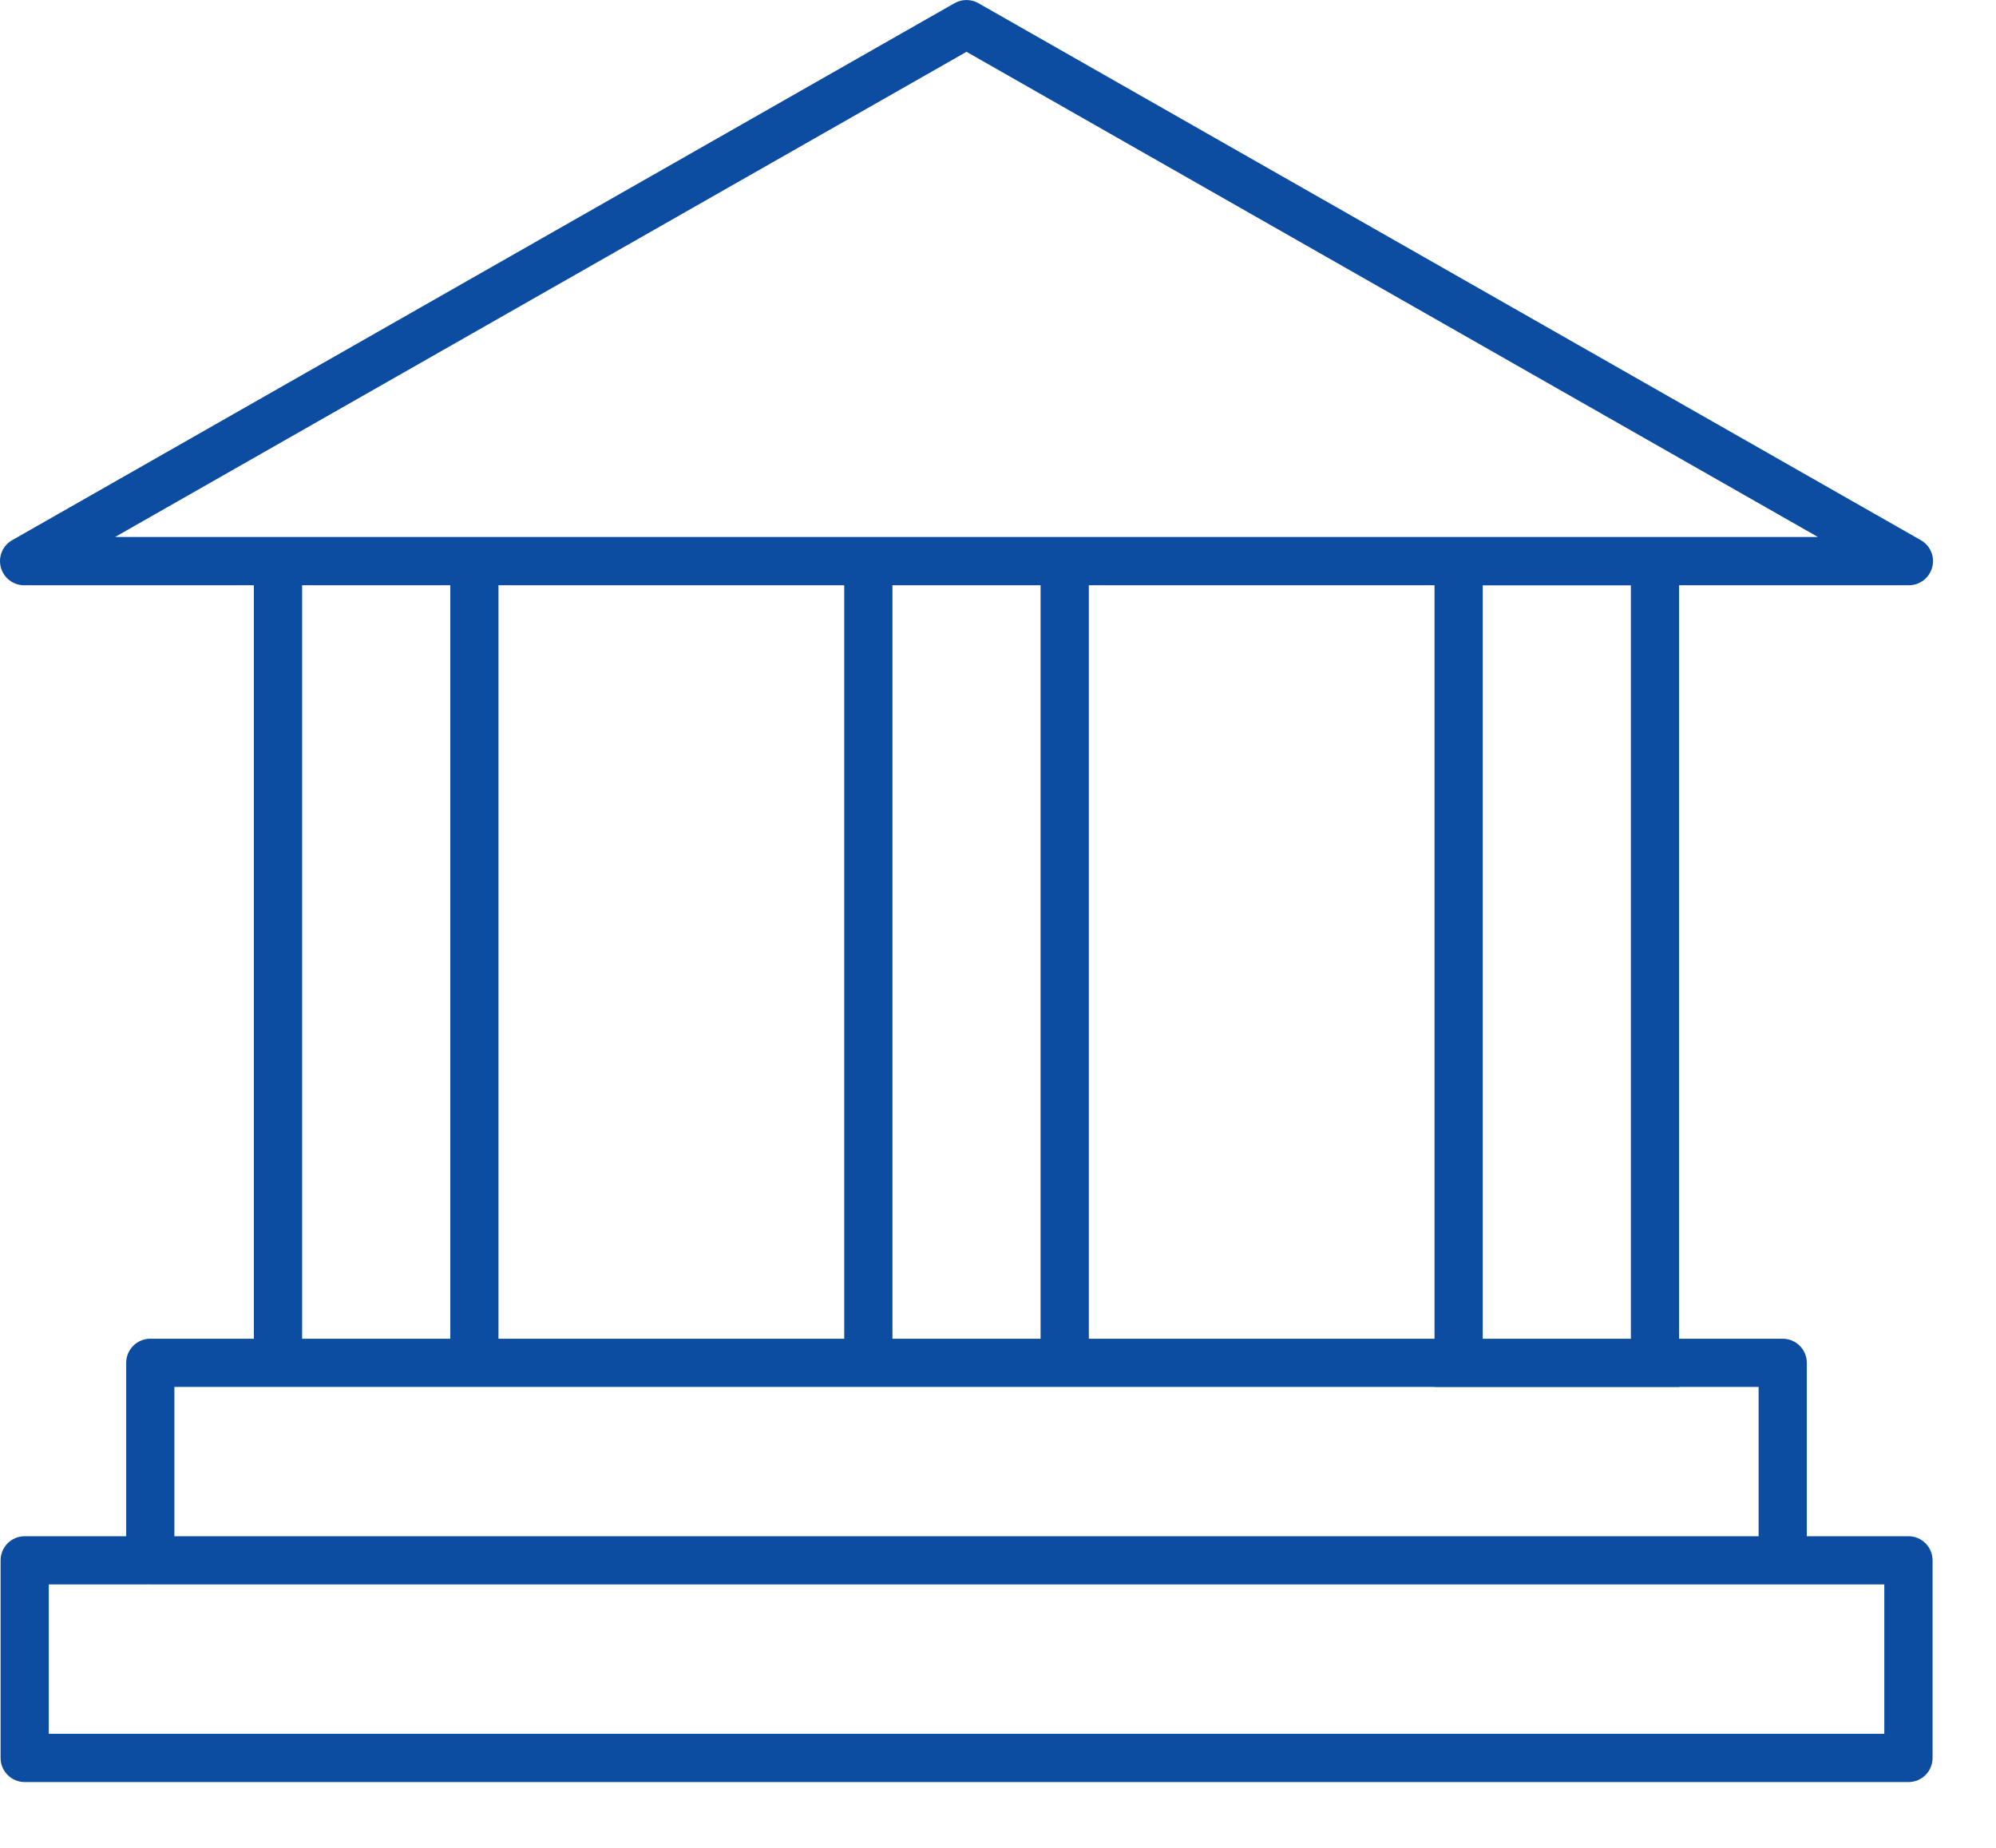 <?xml version="1.0" standalone="no"?>
<!DOCTYPE svg PUBLIC "-//W3C//DTD SVG 1.1//EN" "http://www.w3.org/Graphics/SVG/1.1/DTD/svg11.dtd">
<svg xmlns="http://www.w3.org/2000/svg" width="27" height="25" viewBox="0 0 27 25" fill="none">
<path fill-rule="evenodd" clip-rule="evenodd" d="M12.912 0.043C13.013 -0.014 13.135 -0.014 13.235 0.043L25.983 7.308C26.112 7.381 26.175 7.532 26.137 7.675C26.099 7.818 25.97 7.918 25.822 7.918H22.713V18.112H24.115C24.295 18.112 24.441 18.258 24.441 18.438V20.784H25.816C25.996 20.784 26.142 20.93 26.142 21.11V23.784C26.142 23.964 25.996 24.11 25.816 24.11H0.334C0.154 24.11 0.008 23.964 0.008 23.784V21.11C0.008 20.93 0.154 20.784 0.334 20.784H1.707V18.438C1.707 18.258 1.853 18.112 2.033 18.112H3.434V7.918H0.326C0.178 7.918 0.049 7.818 0.011 7.675C-0.027 7.532 0.036 7.381 0.165 7.308L12.912 0.043ZM14.729 7.918H19.405V18.112H19.17H18.524H14.729V7.918ZM12.072 7.918H14.076V18.112H12.072V7.918ZM11.42 7.265H6.743V7.265H3.434V7.265H1.557L13.074 0.701L24.591 7.265H14.729V7.265H11.42V7.265ZM11.42 7.918V18.112H6.743V7.918H11.42ZM20.057 18.112H22.061V7.919H20.057V18.112ZM19.17 18.764H19.405V18.766H22.713V18.764H23.789V20.784H10.445H10.158H2.359V18.764H18.524H19.17ZM4.087 7.918V18.112H6.091V7.918H4.087ZM24.099 21.436H10.445H10.158H2.033C2.025 21.436 2.017 21.436 2.009 21.435C1.999 21.436 1.989 21.436 1.979 21.436H0.66V23.457H25.489V21.436H24.117C24.111 21.436 24.105 21.436 24.099 21.436Z" fill="#0C4DA2"/>
</svg>